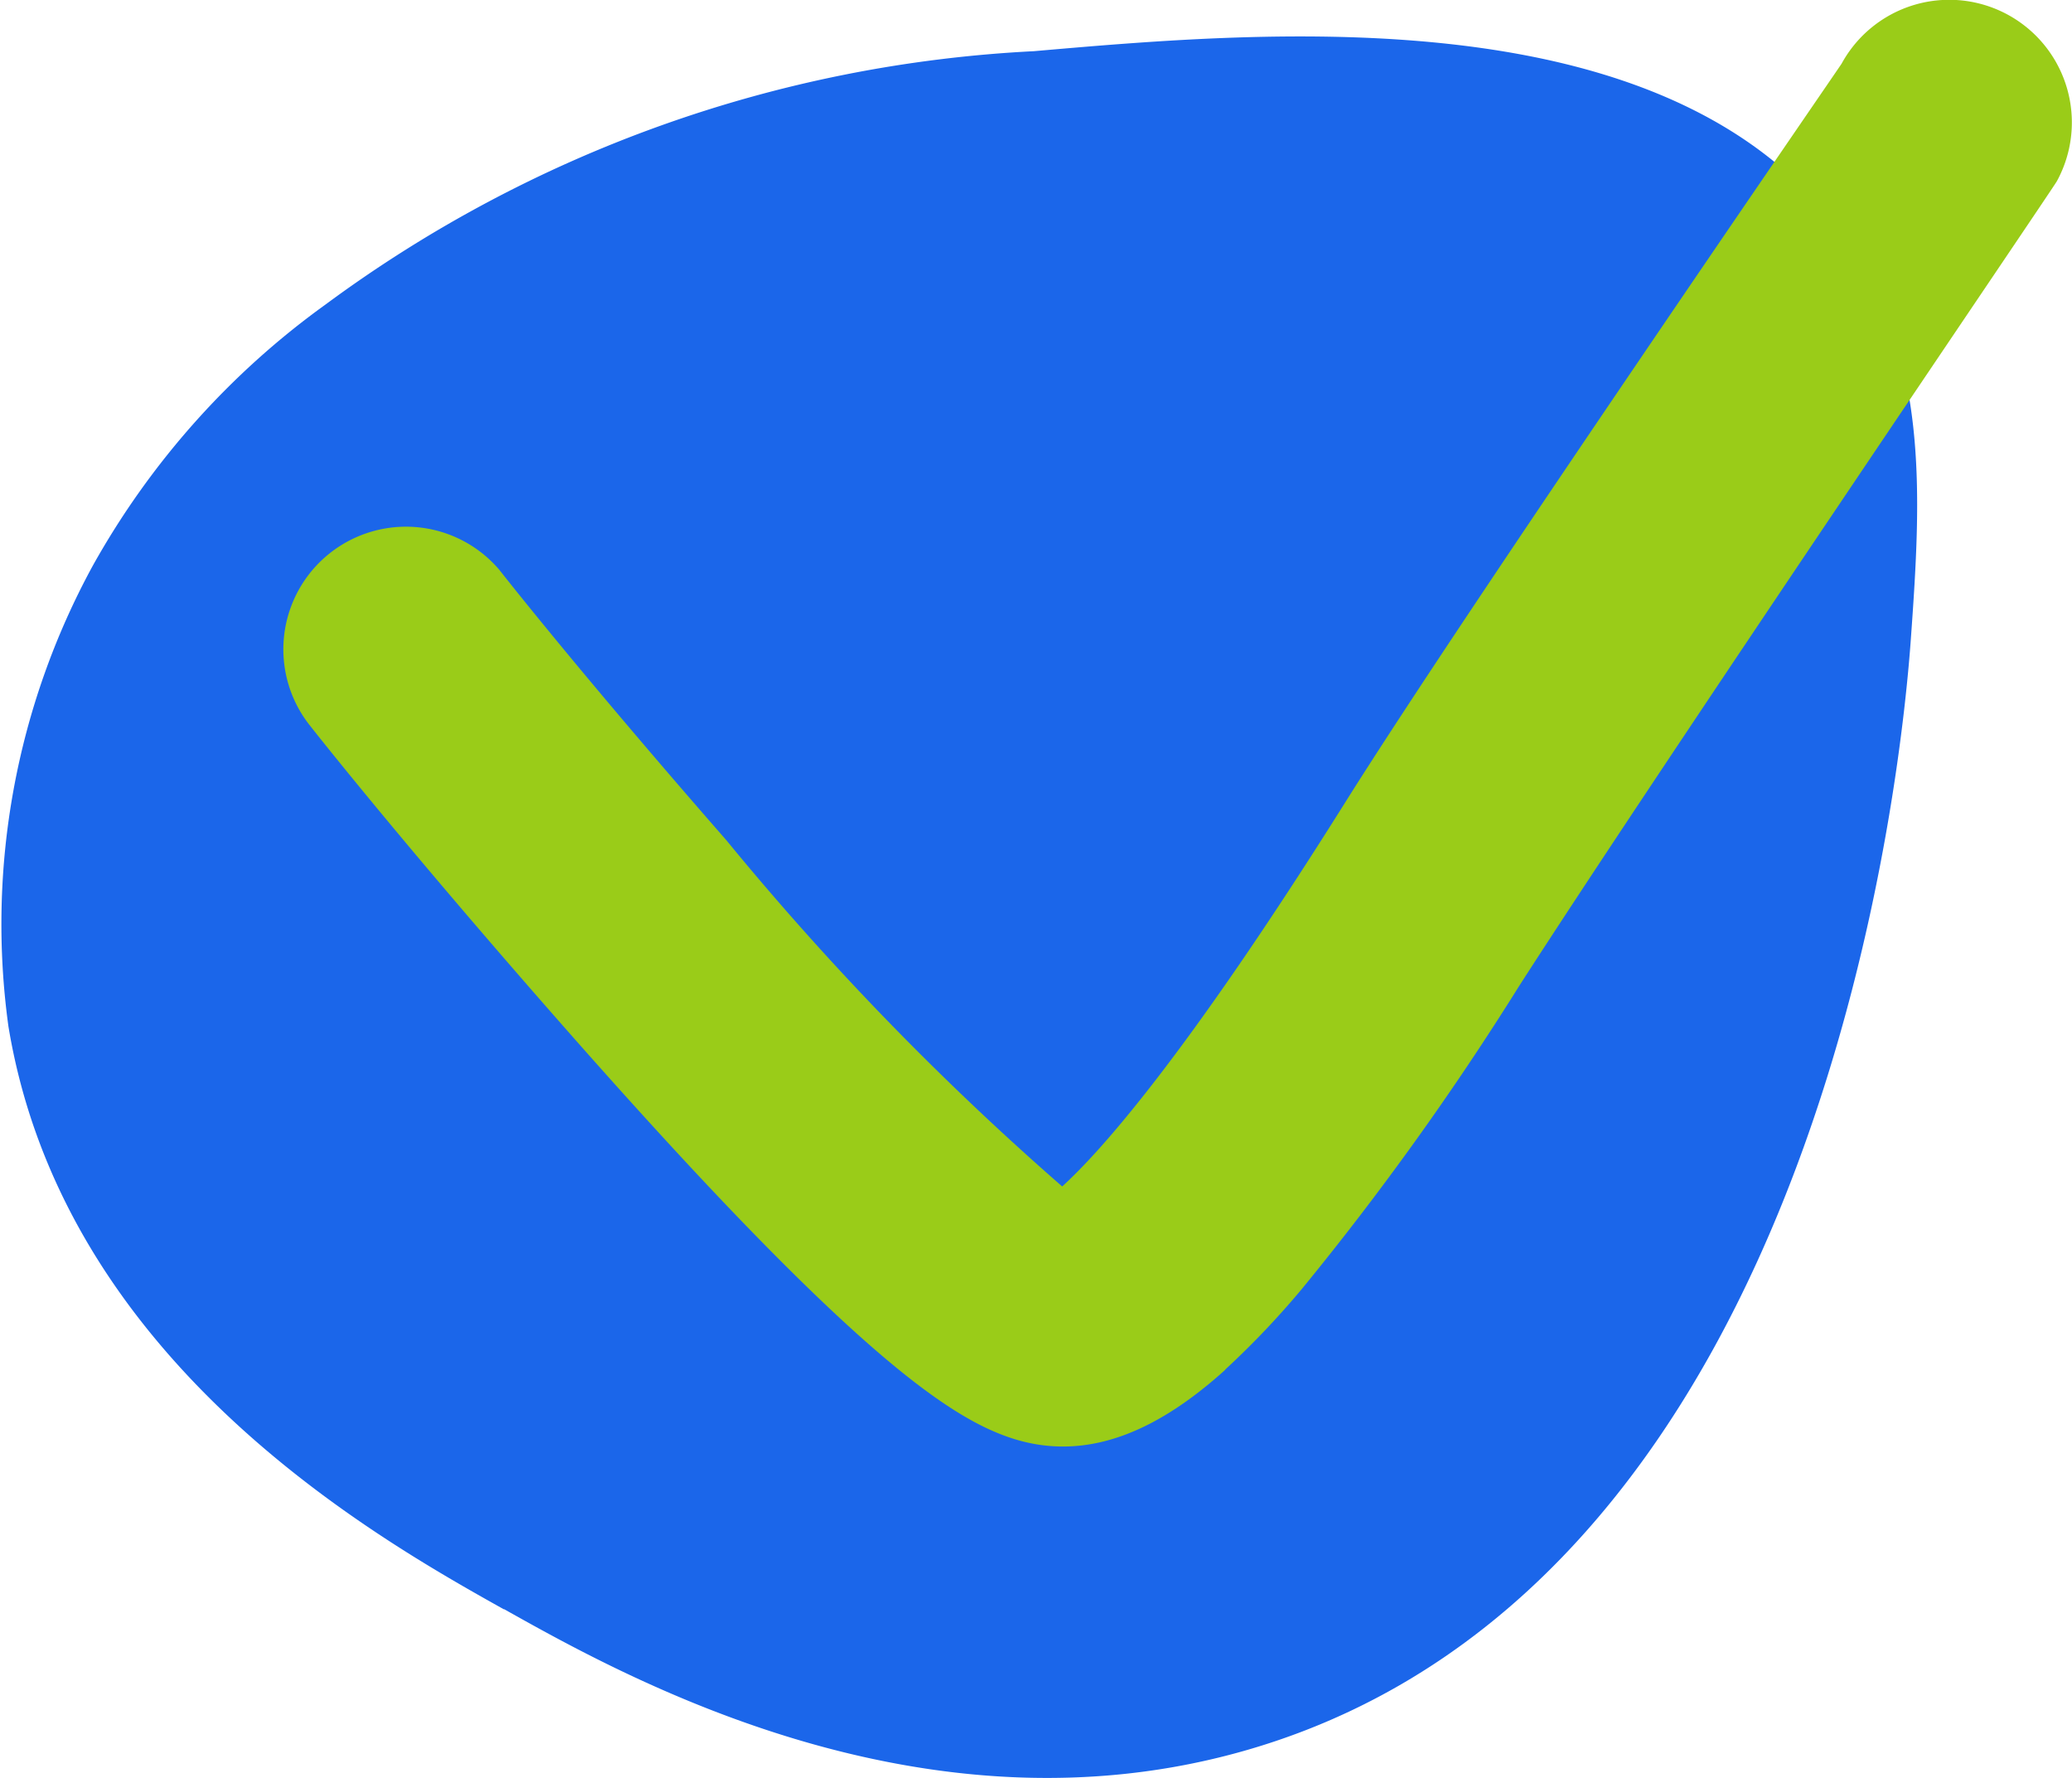 <?xml version="1.0" encoding="UTF-8"?>
<svg xmlns="http://www.w3.org/2000/svg" width="40.116" height="34.423" viewBox="0 0 40.116 34.423">
  <g id="Group_853" data-name="Group 853" transform="translate(-1144.986 -1377.838)">
    <path id="Path_2298" data-name="Path 2298" d="M31.806,110.587C29.327,109.2,23.283,105.8,22.212,99.3a14.49,14.49,0,0,1,1.634-8.918,15.588,15.588,0,0,1,4.511-5.059,25.189,25.189,0,0,1,13.709-4.9c4.586-.4,12.325-1.071,15.656,3.536,1.682,2.326,1.527,5.011,1.322,7.857-.142,1.971-1.532,18.192-12.818,21.484-6.3,1.838-12.083-1.407-14.419-2.718" transform="translate(1122.937 1298.406)" fill="#1b66ea"></path>
    <path id="Path_2299" data-name="Path 2299" d="M18.279,26.518c-1.208,1.088-2.567,1.8-4.067,1.345-1.231-.377-3.166-1.632-8.936-8.211C2.217,16.164.549,14.037.522,14a2.374,2.374,0,0,1,3.7-2.972c.026.032,1.5,1.922,4.4,5.24a56.136,56.136,0,0,0,6.5,6.7c.735-.668,2.383-2.5,5.48-7.435,2.32-3.7,9.59-14.263,9.61-14.3a2.374,2.374,0,0,1,4.168,2.275c-.1.177-7.728,11.405-10.413,15.583a56.381,56.381,0,0,1-4.206,5.863,16.56,16.56,0,0,1-1.484,1.56" transform="translate(1150.429 1377.838)" fill="#9acc18"></path>
  </g>
</svg>
